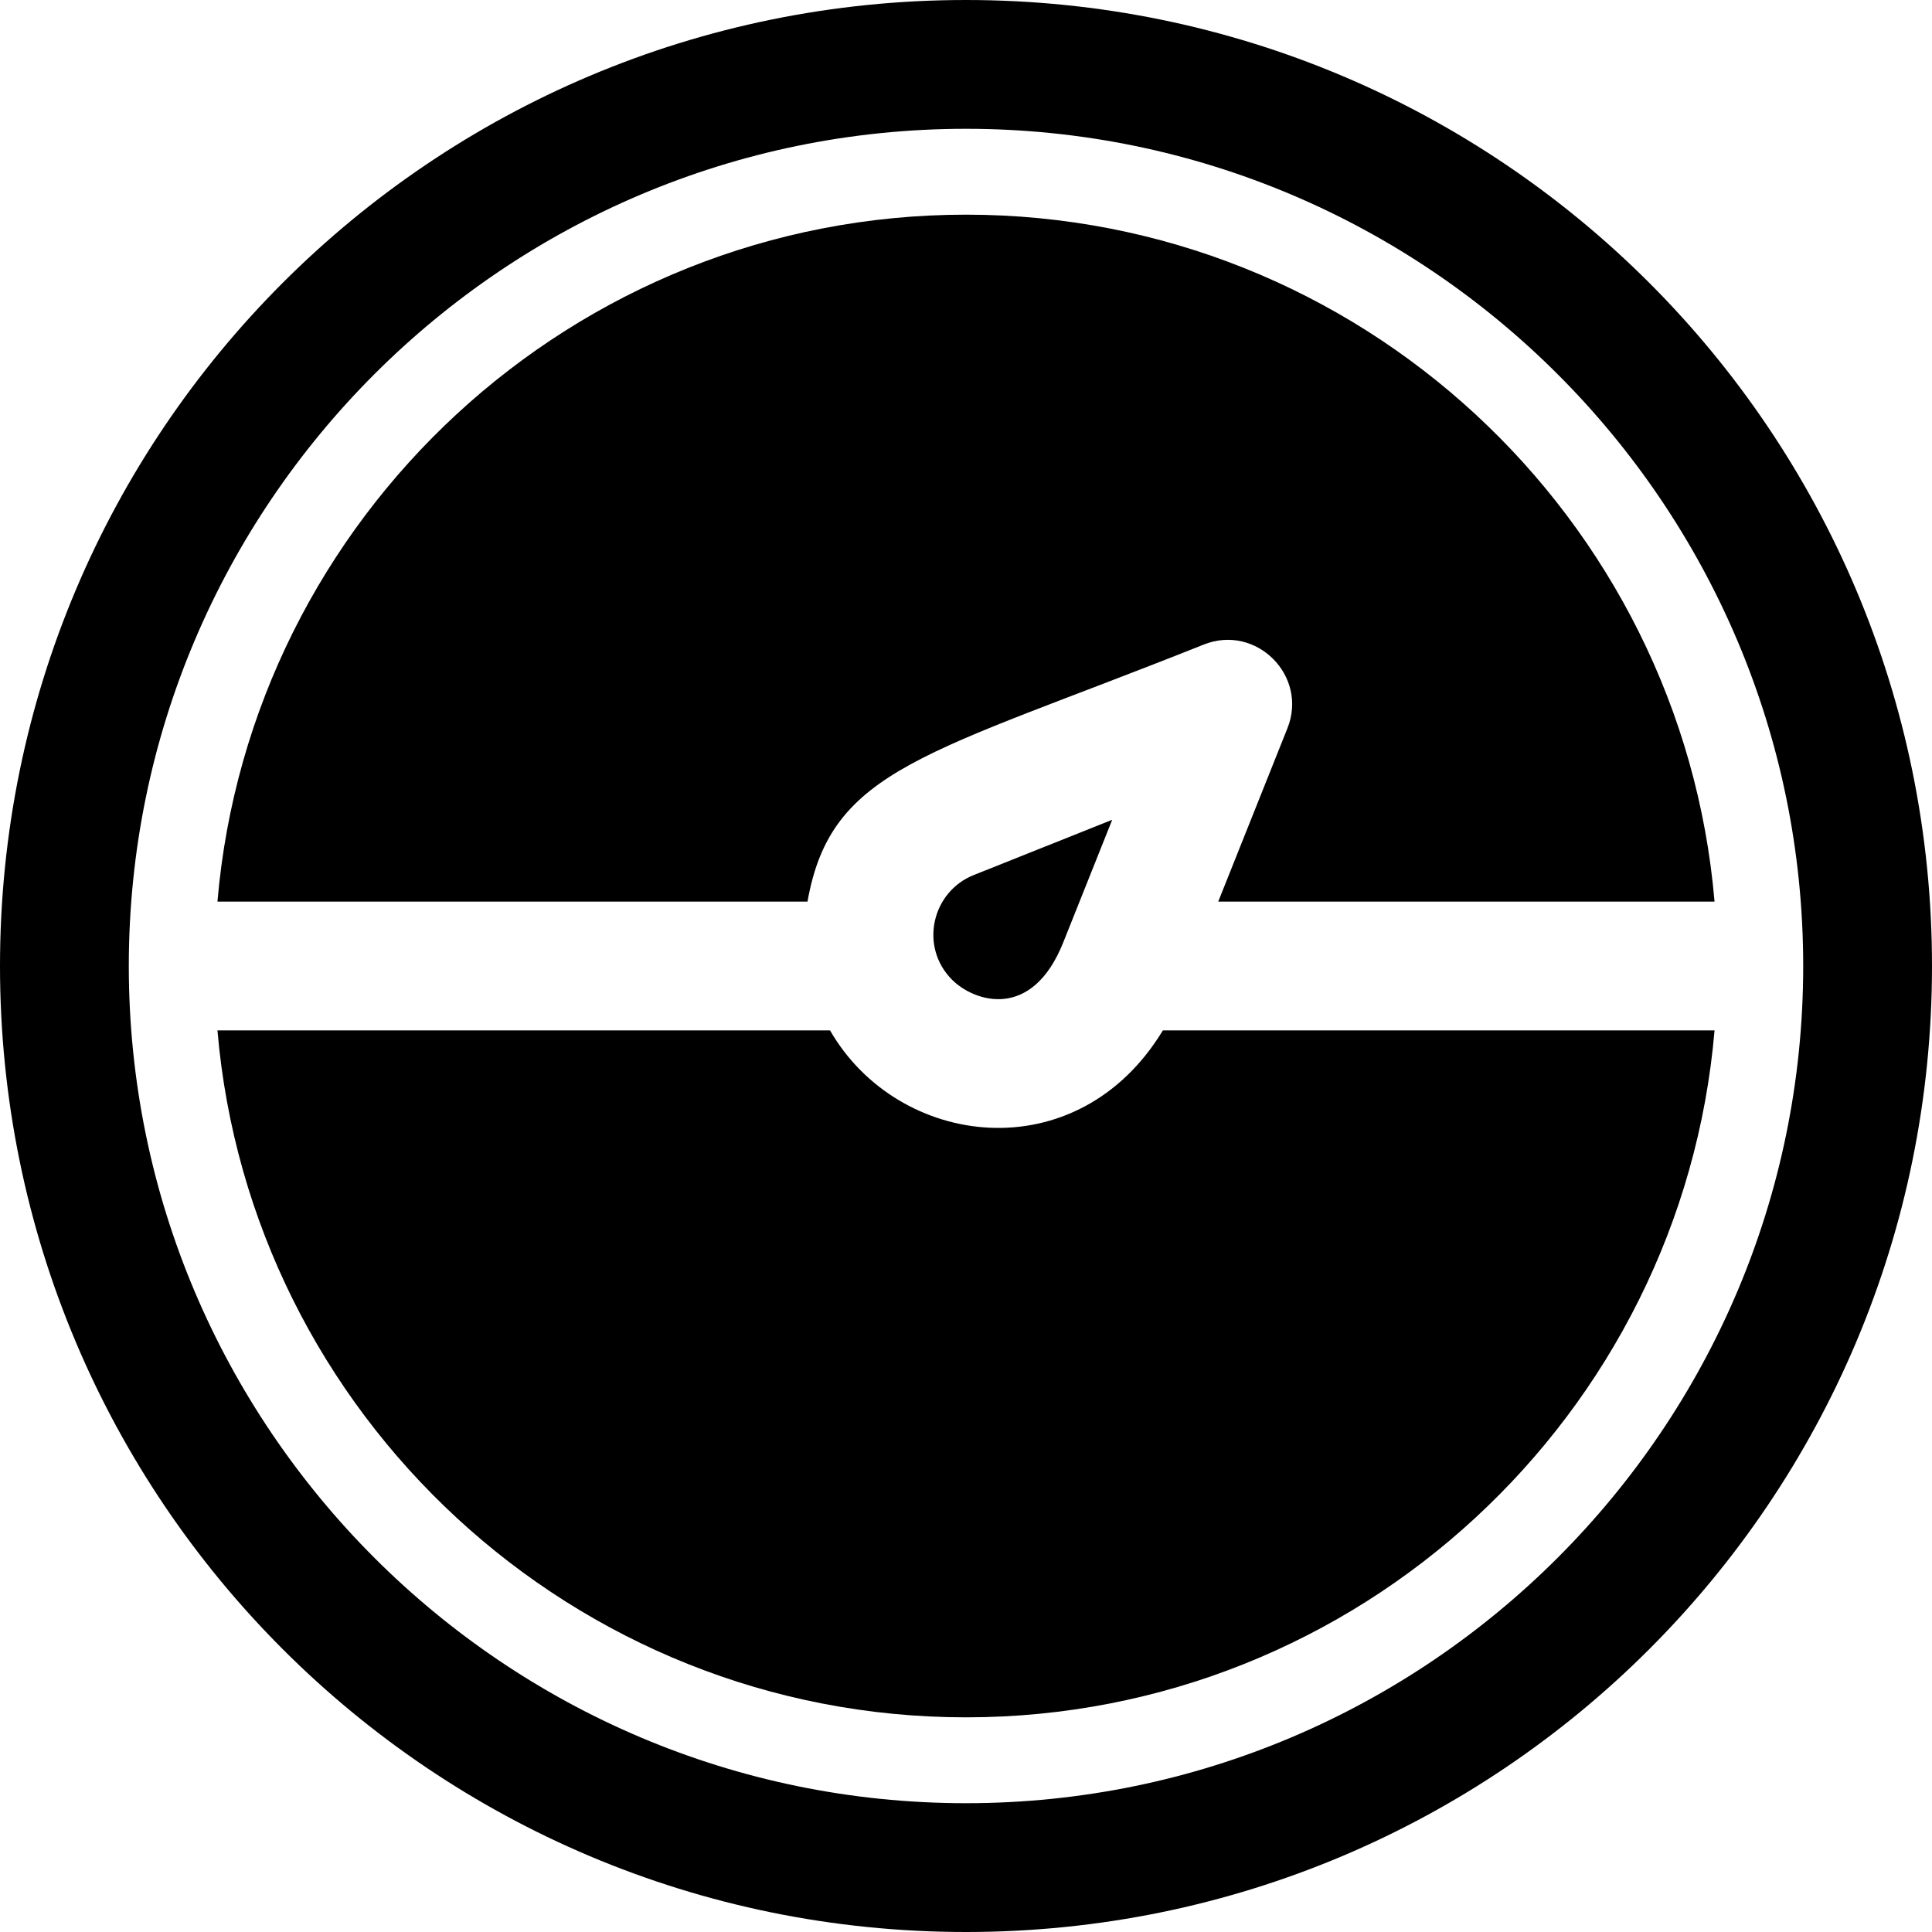 <?xml version="1.0" encoding="iso-8859-1"?>
<!-- Uploaded to: SVG Repo, www.svgrepo.com, Generator: SVG Repo Mixer Tools -->
<svg fill="#000000" height="800px" width="800px" version="1.1" id="Layer_1" xmlns="http://www.w3.org/2000/svg" xmlns:xlink="http://www.w3.org/1999/xlink" 
	 viewBox="0 0 512 512" xml:space="preserve">
<g>
	<g>
		<path d="M256,0C114.512,0,0,114.497,0,256c0,141.488,114.497,256,256,256c141.488,0,256-114.497,256-256
			C512,114.512,397.503,0,256,0z M256,477.867c-122.337,0-221.867-99.529-221.867-221.867S133.663,34.133,256,34.133
			S477.867,133.663,477.867,256S378.337,477.867,256,477.867z"/>
	</g>
</g>
<g>
	<g>
		<path d="M322.843,238.933h131.528C445.686,137.103,360.041,56.889,256,56.889S66.314,137.103,57.628,238.933h156.367
			c6.278-35.487,31.481-38.769,105.013-68.12c13.9-5.542,27.723,8.288,22.176,22.179L322.843,238.933z"/>
	</g>
</g>
<g>
	<g>
		<path d="M258.038,231.903c-11.08,4.418-14.492,18.978-5.706,27.765c5.737,5.733,21.099,11.05,29.464-9.977l0.133-0.333v-0.001
			l12.819-32.107L258.038,231.903z"/>
	</g>
</g>
<g>
	<g>
		<path d="M308.175,273.067c-22.709,37.447-70.159,31.333-88.206,0H57.628C66.315,374.897,151.959,455.111,256,455.111
			s189.686-80.214,198.372-182.044H308.175z"/>
	</g>
</g>
</svg>